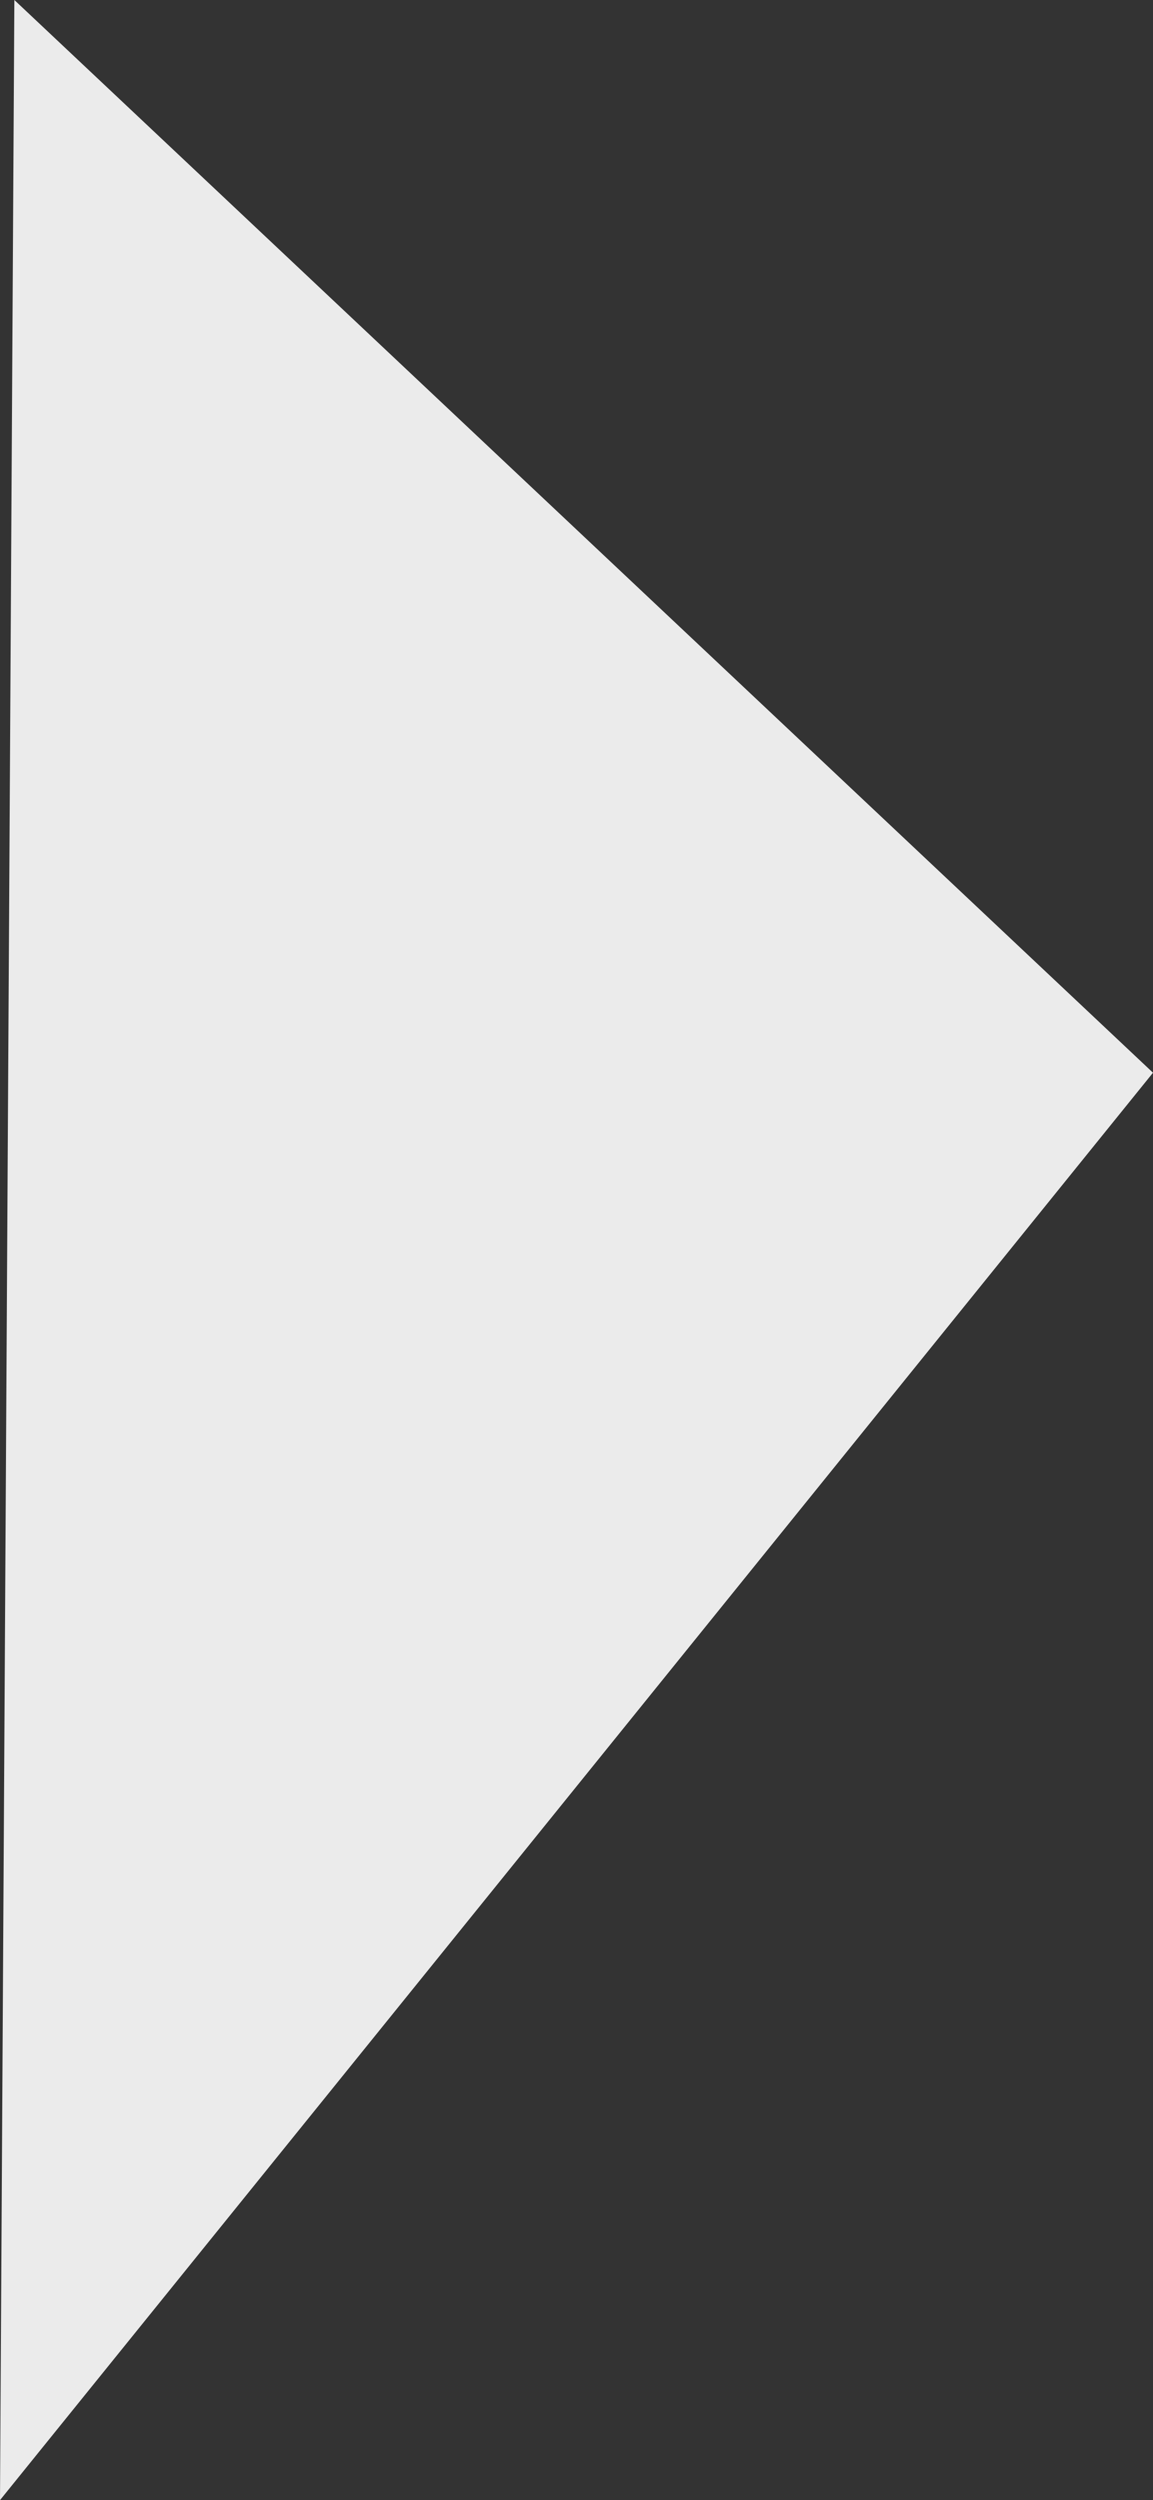 <?xml version="1.0" encoding="UTF-8"?> <svg xmlns="http://www.w3.org/2000/svg" width="1191.273" height="2581.872" viewBox="0 0 1191.273 2581.872"><rect x="0" y="0" width="1191.273" height="2581.872" fill="#333333" stroke="none"/> <path id="Контур_13239" data-name="Контур 13239" d="M8342.416-381.3,9518.851,726.5,8327.577,2200.576" transform="translate(-8327.577 381.296)" fill="#ebebeb"></path> </svg> 